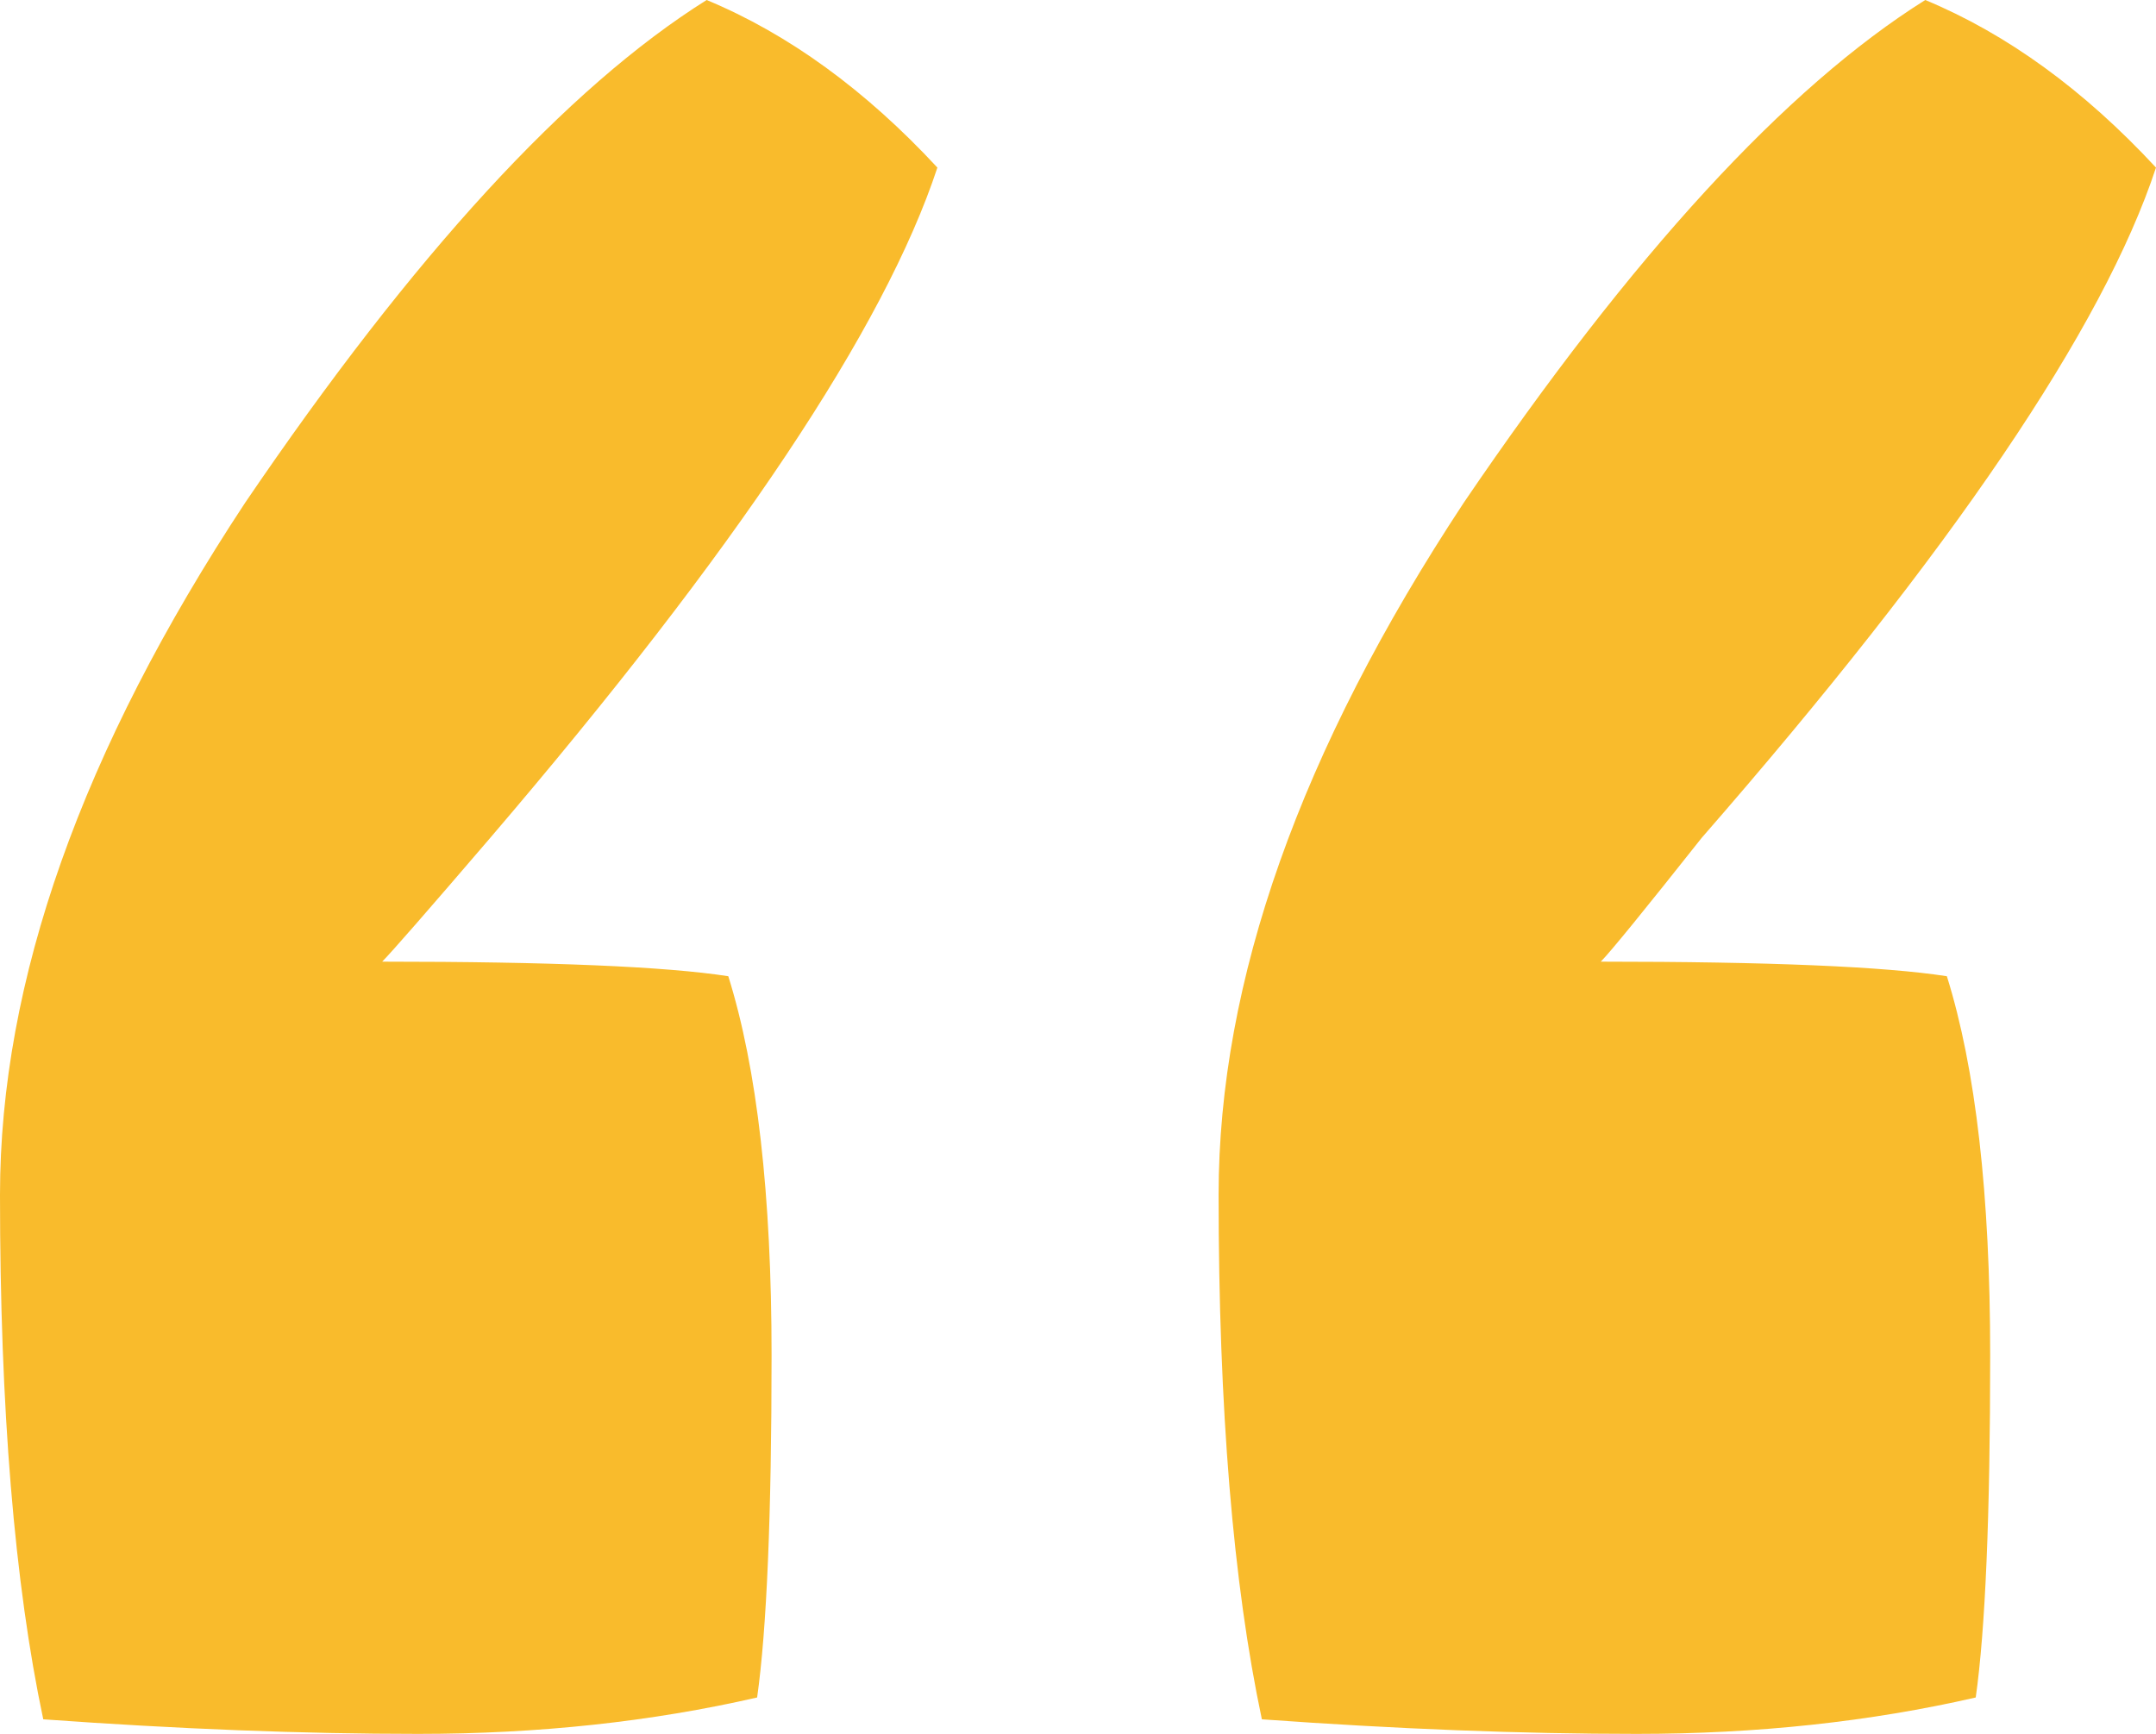 <svg width="46" height="37" viewBox="0 0 46 37" fill="none" xmlns="http://www.w3.org/2000/svg">
<path d="M0.923 36.689C0.308 33.787 0 30.056 0 25.496C0 20.936 1.744 16.013 5.231 10.727C8.821 5.441 12.103 1.866 15.077 0C16.82 0.725 18.462 1.917 20 3.576C18.872 6.996 15.692 11.763 10.461 17.878C9.128 19.433 8.359 20.314 8.154 20.521C11.744 20.521 14.205 20.625 15.539 20.832C16.154 22.801 16.462 25.496 16.462 28.916C16.462 32.336 16.359 34.772 16.154 36.223C13.897 36.741 11.487 37 8.923 37C6.462 37 3.795 36.896 0.923 36.689ZM26.923 36.689C26.308 33.787 26 30.056 26 25.496C26 20.936 27.744 16.013 31.231 10.727C34.821 5.441 38.103 1.866 41.077 0C42.821 0.725 44.462 1.917 46 3.576C44.872 6.996 41.641 11.763 36.308 17.878C35.077 19.433 34.359 20.314 34.154 20.521C37.744 20.521 40.205 20.625 41.538 20.832C42.154 22.801 42.462 25.496 42.462 28.916C42.462 32.336 42.359 34.772 42.154 36.223C39.897 36.741 37.487 37 34.923 37C32.462 37 29.795 36.896 26.923 36.689Z" fill="#F9BB2C"/>
</svg>
